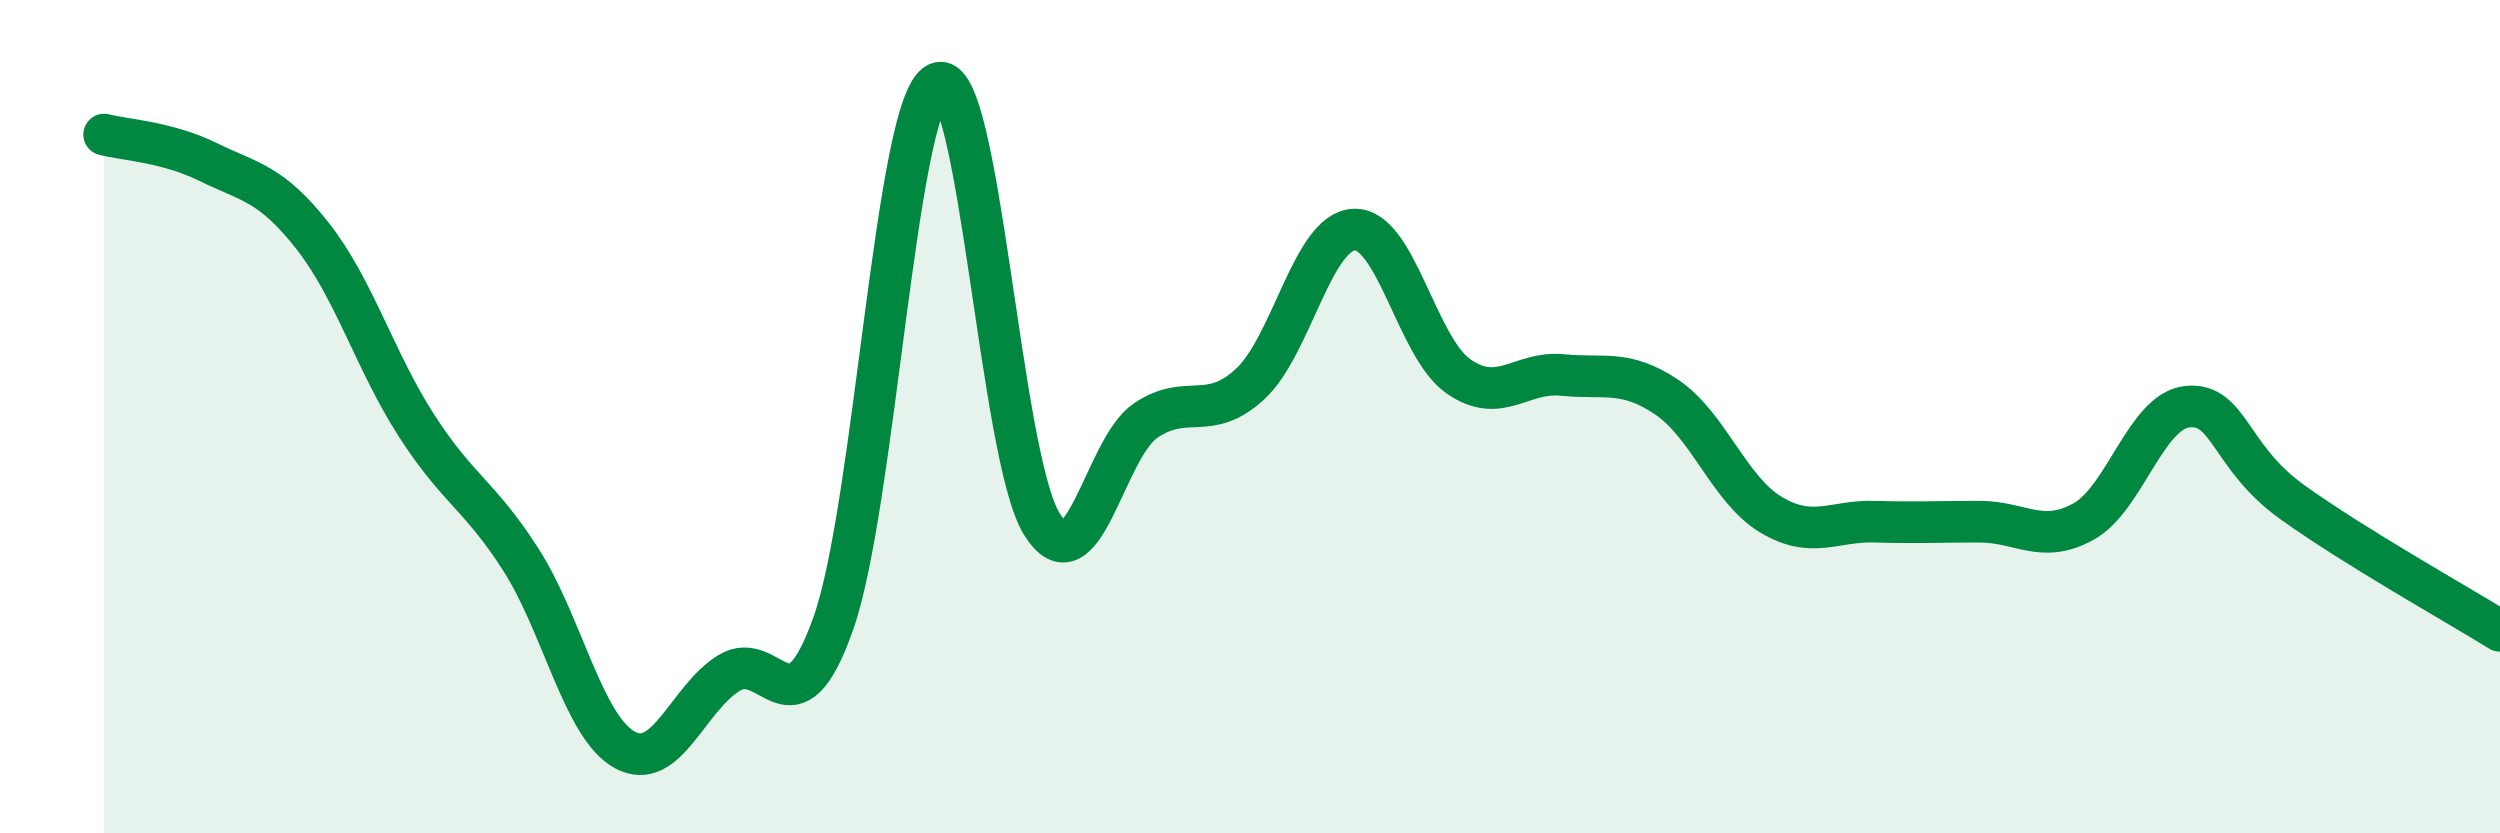 
    <svg width="60" height="20" viewBox="0 0 60 20" xmlns="http://www.w3.org/2000/svg">
      <path
        d="M 2.5,3.23 C 3,3.36 4,3.4 5,3.89 C 6,4.38 6.5,4.39 7.5,5.66 C 8.5,6.93 9,8.67 10,10.22 C 11,11.77 11.5,11.87 12.5,13.43 C 13.5,14.99 14,17.46 15,18 C 16,18.54 16.5,16.76 17.5,16.15 C 18.5,15.54 19,17.79 20,14.96 C 21,12.13 21.5,2.48 22.5,2 C 23.5,1.52 24,10.95 25,12.57 C 26,14.19 26.5,10.76 27.5,10.09 C 28.5,9.42 29,10.14 30,9.22 C 31,8.3 31.5,5.55 32.5,5.51 C 33.5,5.47 34,8.33 35,9.03 C 36,9.73 36.5,8.9 37.5,9 C 38.5,9.1 39,8.86 40,9.53 C 41,10.2 41.5,11.75 42.5,12.35 C 43.5,12.95 44,12.49 45,12.52 C 46,12.55 46.5,12.52 47.5,12.52 C 48.5,12.52 49,13.07 50,12.52 C 51,11.97 51.5,9.86 52.5,9.76 C 53.5,9.66 53.5,10.96 55,12.04 C 56.5,13.12 59,14.52 60,15.14L60 20L2.5 20Z"
        fill="#008740"
        opacity="0.1"
        stroke-linecap="round"
        stroke-linejoin="round"
      />
      <path
        d="M 2.5,3.23 C 3,3.36 4,3.4 5,3.89 C 6,4.38 6.5,4.39 7.5,5.66 C 8.5,6.93 9,8.67 10,10.22 C 11,11.77 11.5,11.87 12.5,13.43 C 13.5,14.99 14,17.46 15,18 C 16,18.54 16.5,16.76 17.5,16.15 C 18.5,15.54 19,17.79 20,14.96 C 21,12.13 21.5,2.48 22.5,2 C 23.5,1.52 24,10.95 25,12.57 C 26,14.19 26.5,10.76 27.5,10.09 C 28.5,9.42 29,10.14 30,9.22 C 31,8.3 31.5,5.55 32.5,5.51 C 33.5,5.47 34,8.33 35,9.03 C 36,9.73 36.5,8.9 37.5,9 C 38.5,9.1 39,8.86 40,9.53 C 41,10.2 41.5,11.75 42.5,12.35 C 43.5,12.95 44,12.49 45,12.52 C 46,12.55 46.5,12.52 47.5,12.52 C 48.5,12.52 49,13.07 50,12.52 C 51,11.97 51.5,9.86 52.5,9.76 C 53.5,9.66 53.5,10.96 55,12.04 C 56.5,13.12 59,14.52 60,15.14"
        stroke="#008740"
        stroke-width="1"
        fill="none"
        stroke-linecap="round"
        stroke-linejoin="round"
      />
    </svg>
  
